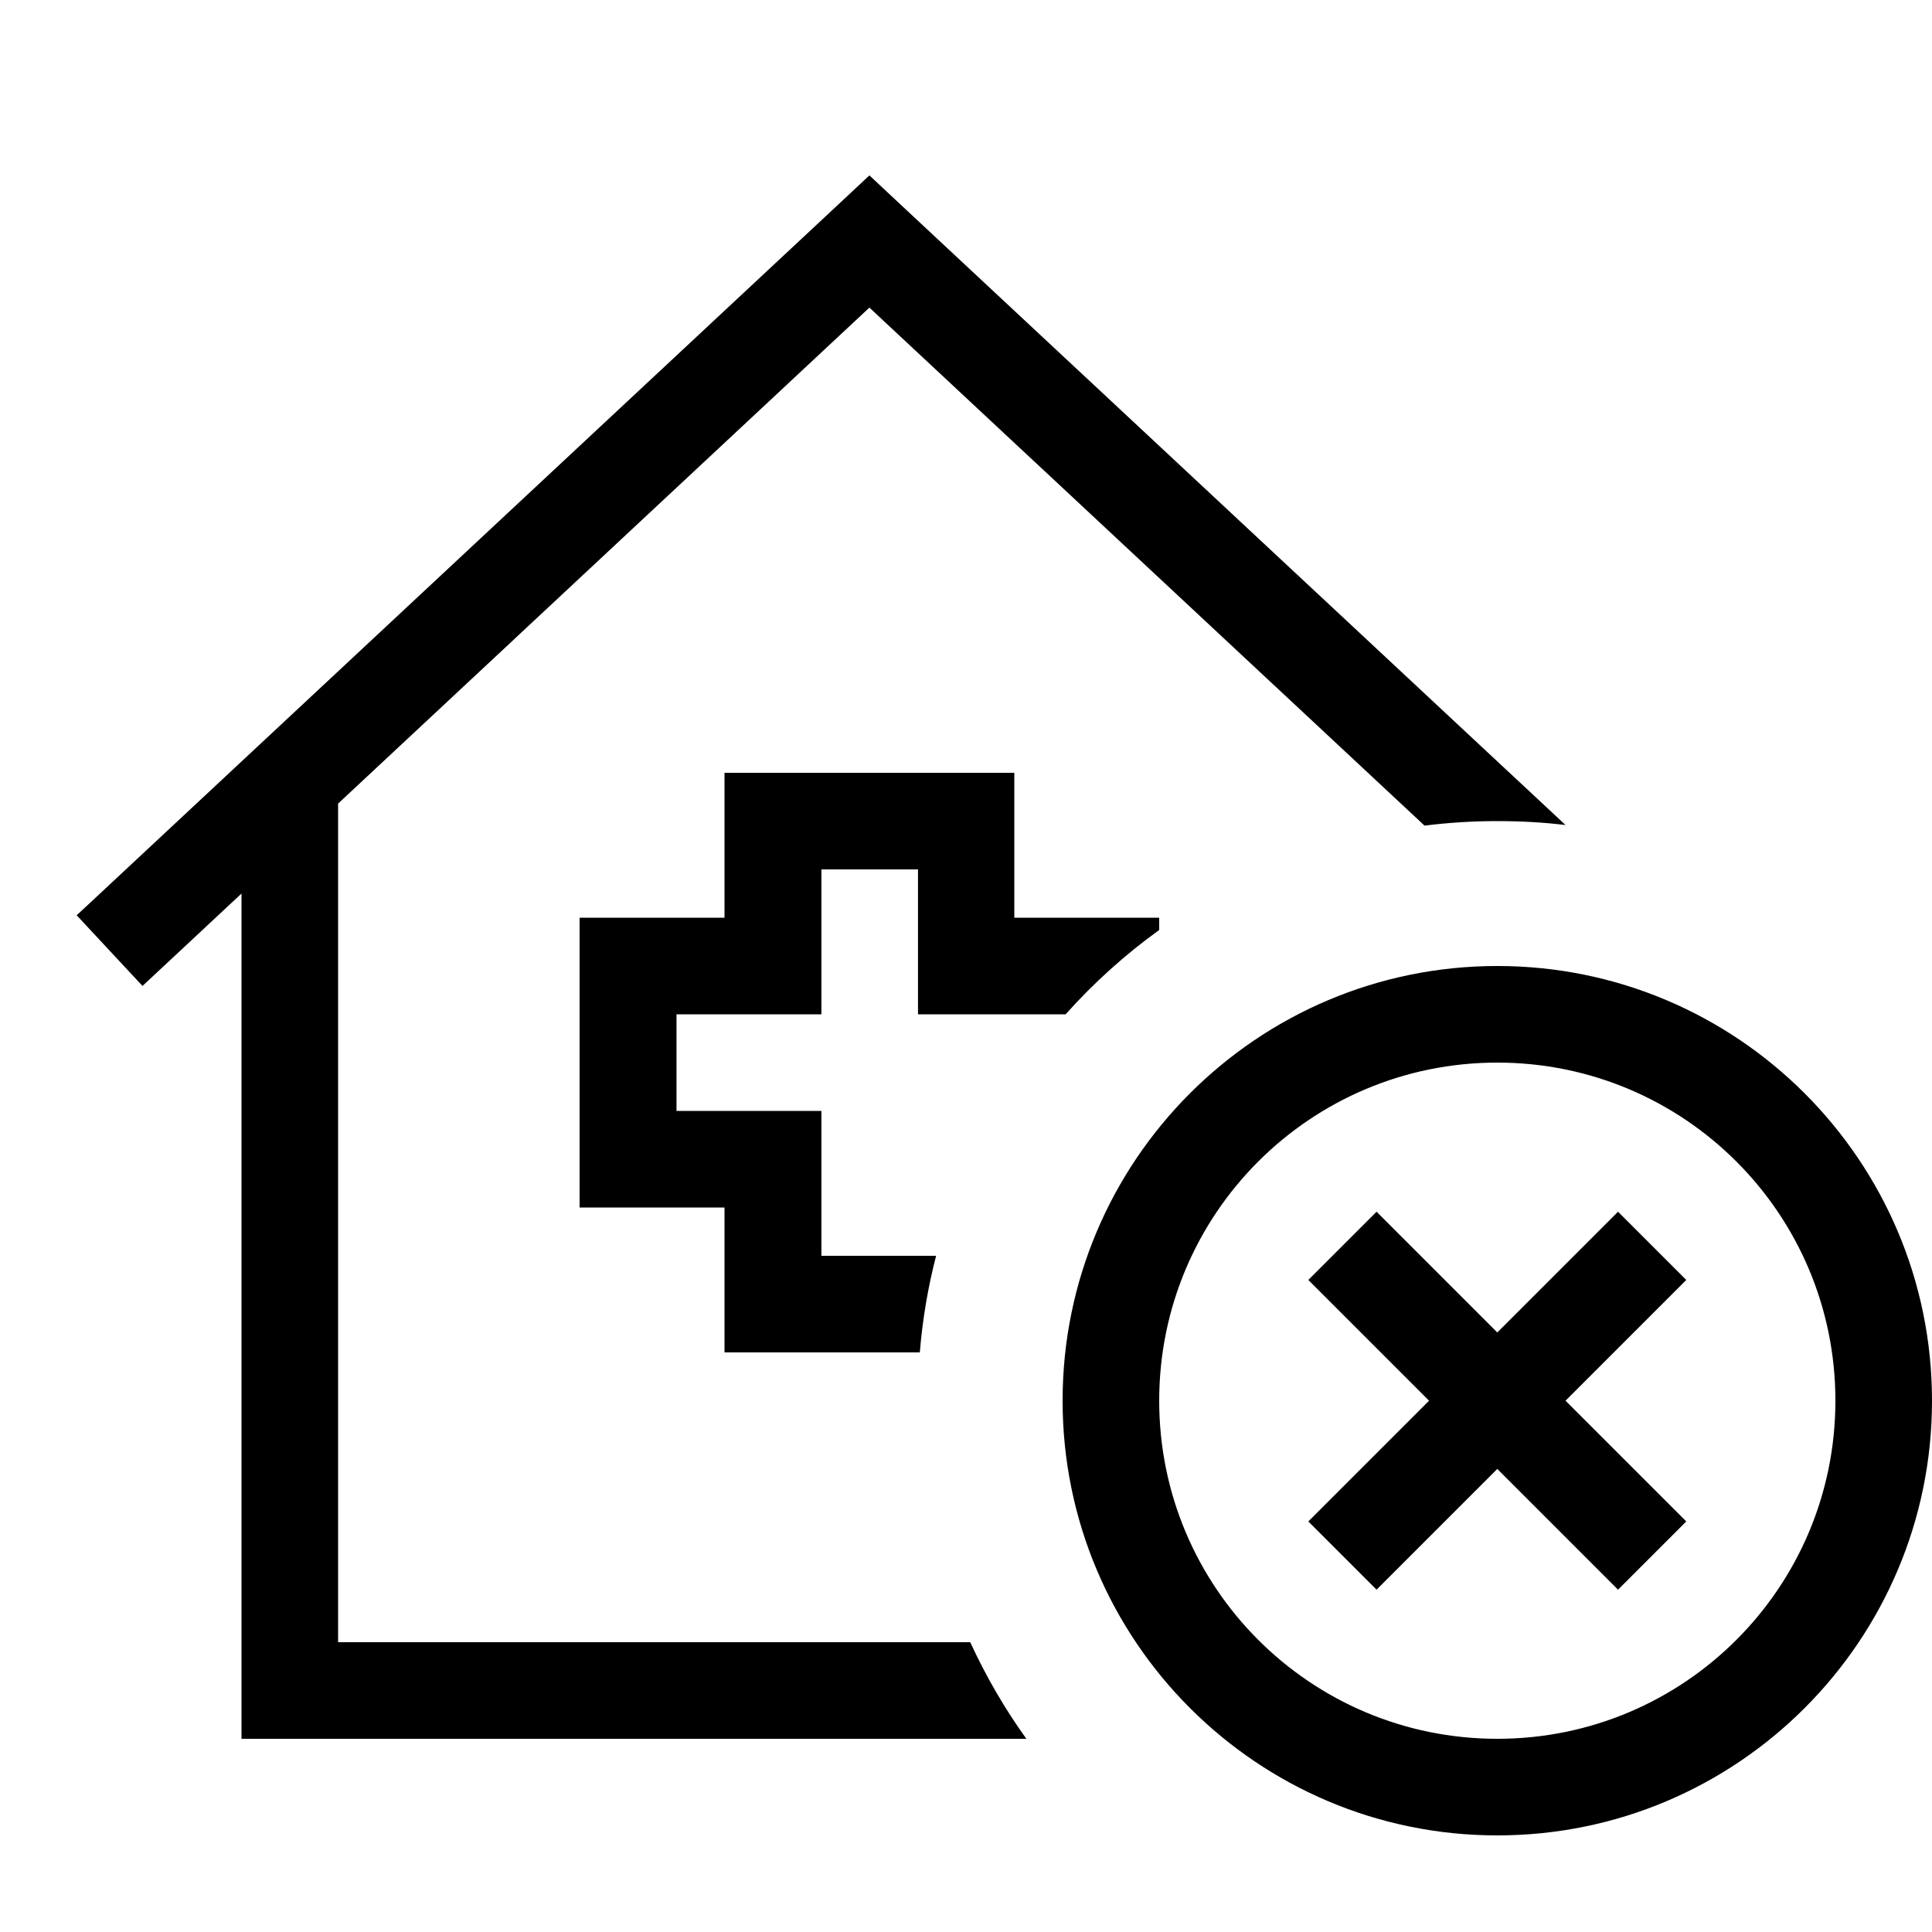 <svg xmlns="http://www.w3.org/2000/svg" viewBox="0 0 640 640"><!--! Font Awesome Pro 7.1.0 by @fontawesome - https://fontawesome.com License - https://fontawesome.com/license (Commercial License) Copyright 2025 Fonticons, Inc. --><path fill="currentColor" d="M298.9 68.3L288 58.1L277.1 68.3L37.1 292.3L25.4 303.2L47.2 326.6C53.4 320.8 64.4 310.6 80 296L80 576L340 576C332.8 566 326.6 555.3 321.4 544L112 544L112 266.2L288 101.9L471.9 273.5C479.8 272.5 487.9 272 496 272C503.6 272 511.2 272.4 518.6 273.3L298.9 68.3zM384 308L384 304L336 304L336 256L240 256L240 304L192 304L192 400L240 400L240 448L304.7 448C305.6 437 307.4 426.4 310.1 416L272.1 416L272.1 368L224.1 368L224.1 336L272.1 336L272.1 288L304.1 288L304.1 336L353 336C362.3 325.6 372.7 316.2 384.1 308zM384 464C384 402.1 434.1 352 496 352C557.9 352 608 402.1 608 464C608 525.9 557.9 576 496 576C434.1 576 384 525.9 384 464zM640 464C640 384.5 575.5 320 496 320C416.5 320 352 384.5 352 464C352 543.5 416.5 608 496 608C575.5 608 640 543.5 640 464zM547.3 435.3L558.6 424L536 401.4C531.4 406 518 419.4 496 441.4C474 419.4 460.6 406 456 401.4L433.4 424C438 428.6 451.4 442 473.4 464C451.4 486 438 499.4 433.4 504L456 526.6C460.6 522 474 508.6 496 486.6C518 508.6 531.4 522 536 526.6L558.6 504C554 499.4 540.6 486 518.6 464L547.3 435.3z"/></svg>